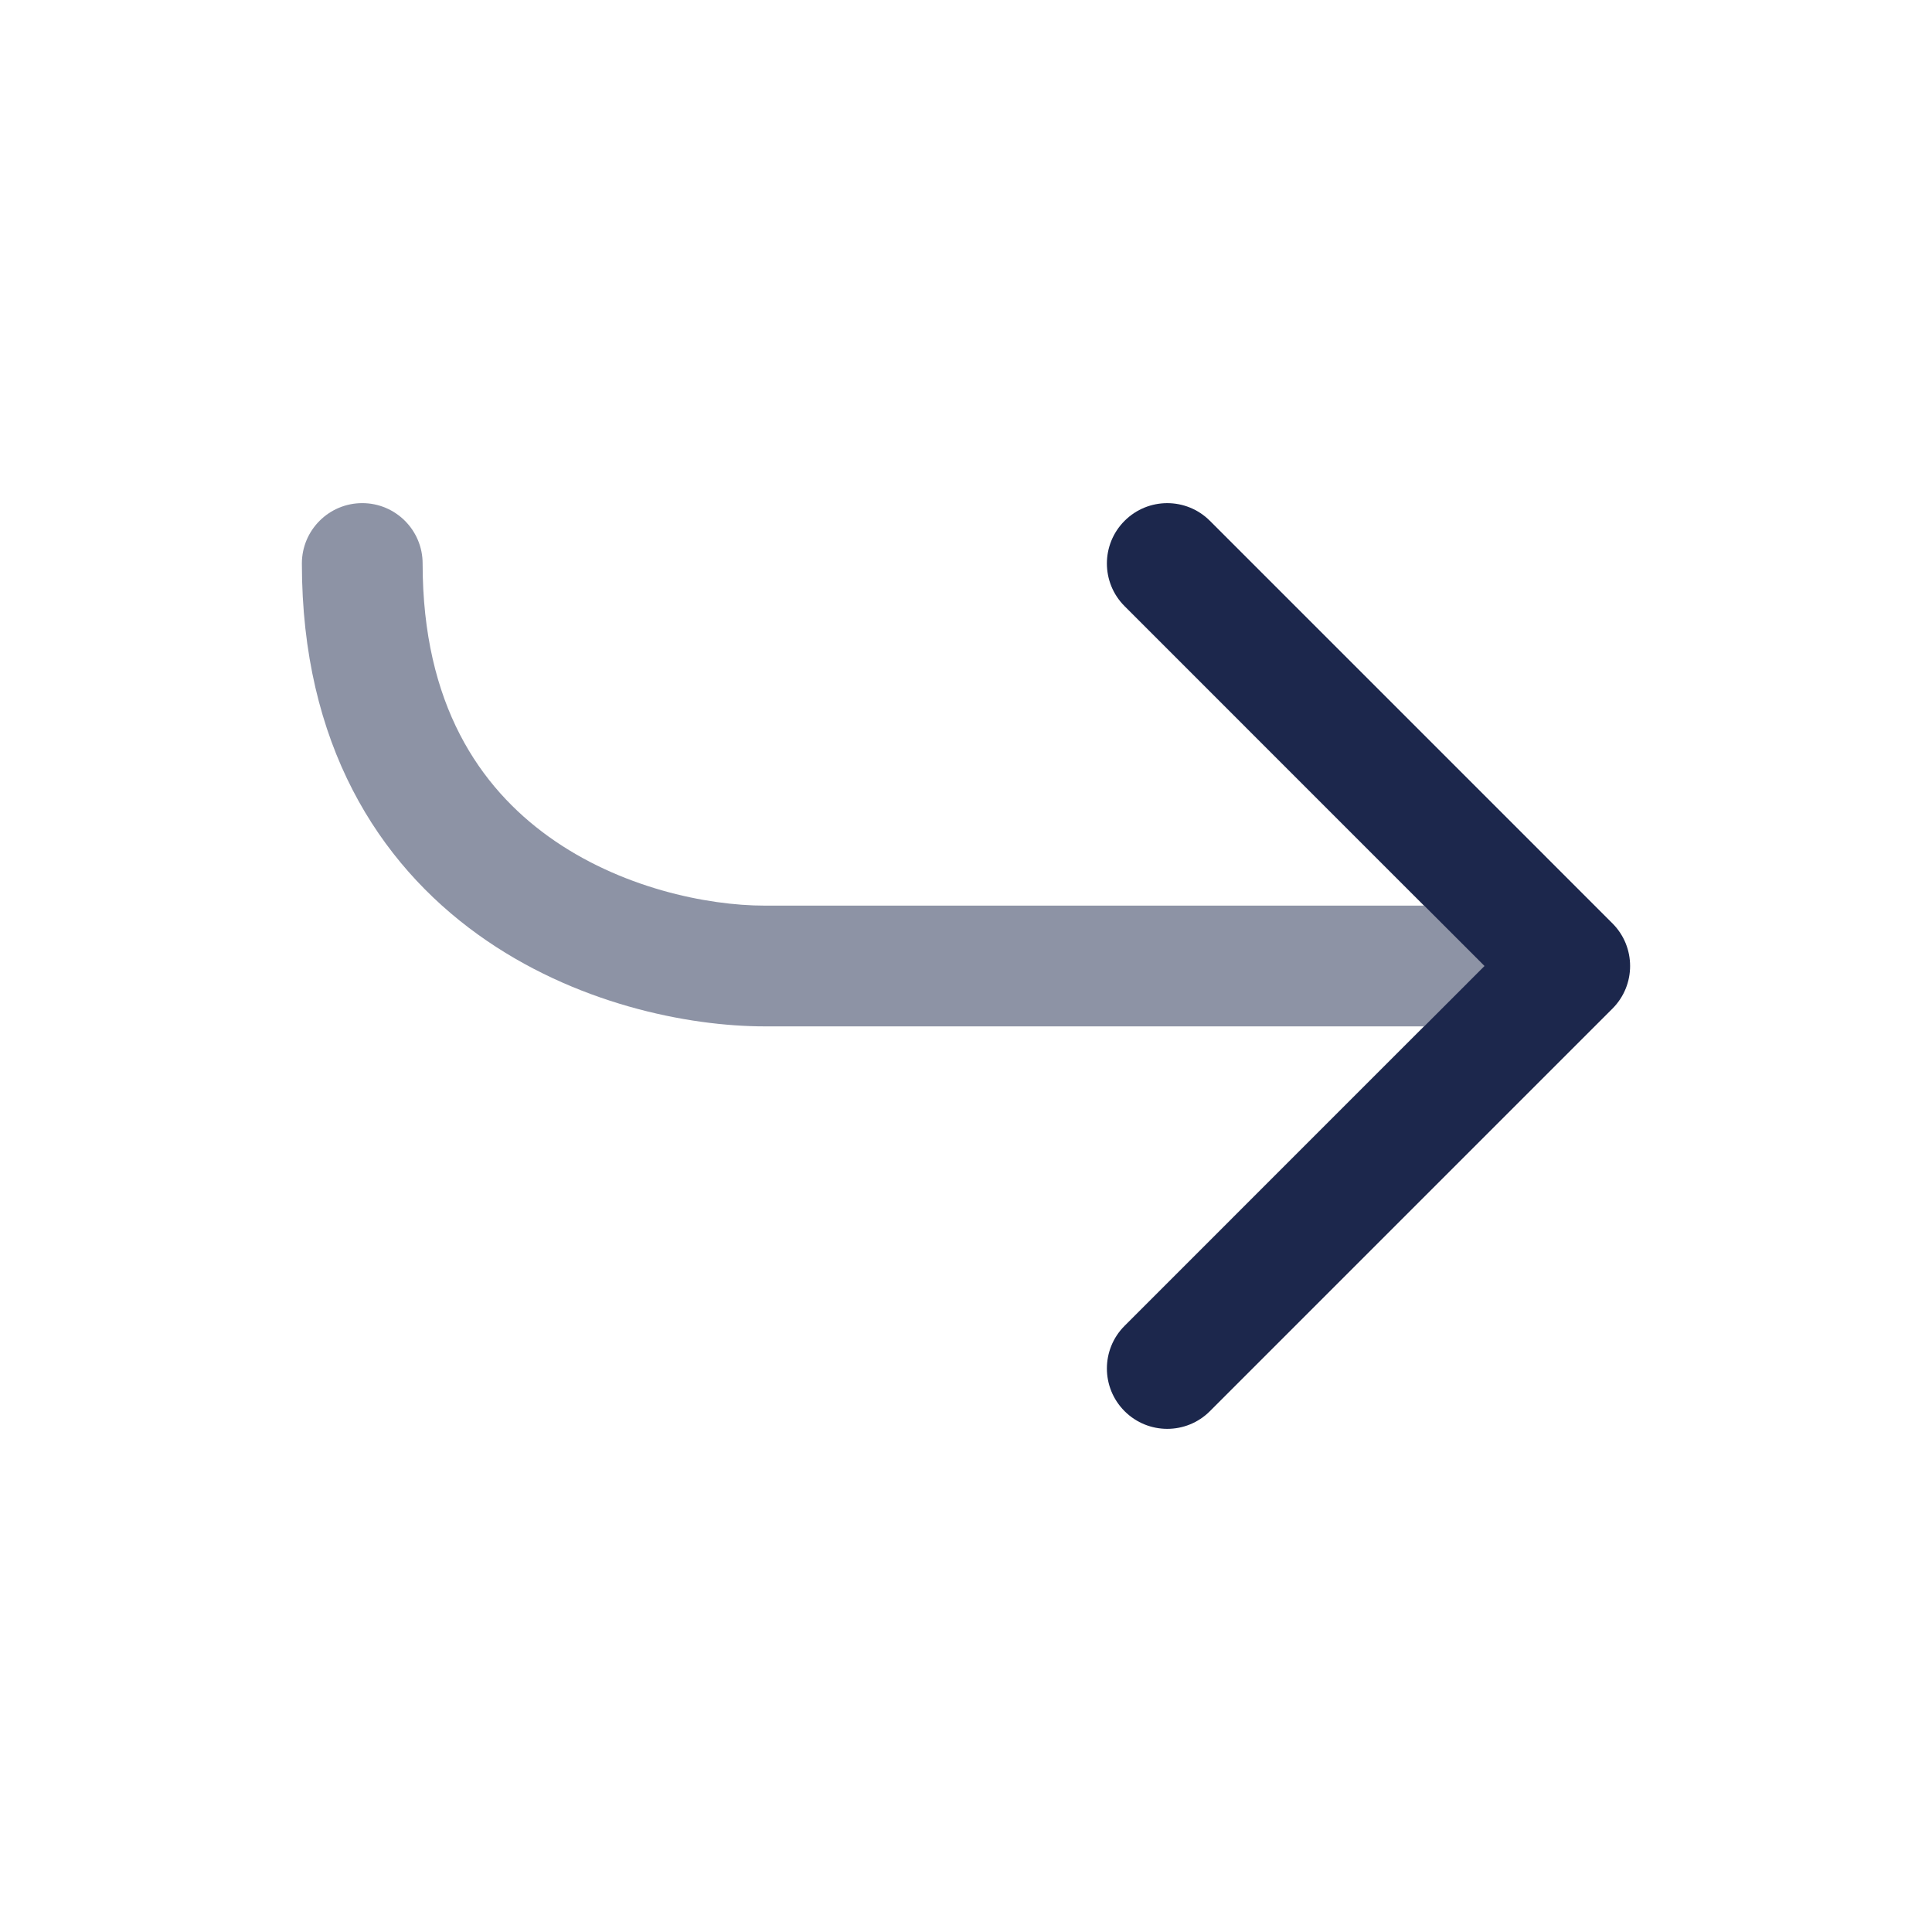 <?xml version="1.0" encoding="utf-8"?>
<svg width="800px" height="800px" viewBox="0 0 24 24" fill="none" xmlns="http://www.w3.org/2000/svg">
<path fill-rule="evenodd" clip-rule="evenodd" d="M13.97 17.53C14.263 17.823 14.737 17.823 15.03 17.53L20.03 12.53C20.323 12.237 20.323 11.763 20.03 11.47L15.03 6.47C14.737 6.177 14.263 6.177 13.97 6.47C13.677 6.763 13.677 7.237 13.97 7.53L18.439 12L13.97 16.47C13.677 16.763 13.677 17.237 13.97 17.53Z" fill="#1C274C"/>
<g opacity="0.5">
<path d="M17.689 12.75H9.5C8.547 12.75 7.133 12.47 5.937 11.609C4.702 10.72 3.75 9.244 3.75 7C3.75 6.586 4.086 6.25 4.5 6.25C4.914 6.25 5.25 6.586 5.25 7C5.25 8.756 5.965 9.78 6.813 10.391C7.7 11.03 8.787 11.25 9.5 11.25L17.689 11.25L18.439 12L17.689 12.75Z" fill="#1C274C"/>
<path d="M20.193 12.287C20.23 12.199 20.25 12.102 20.25 12C20.25 12.098 20.231 12.195 20.193 12.287Z" fill="#1C274C"/>
</g>
</svg>